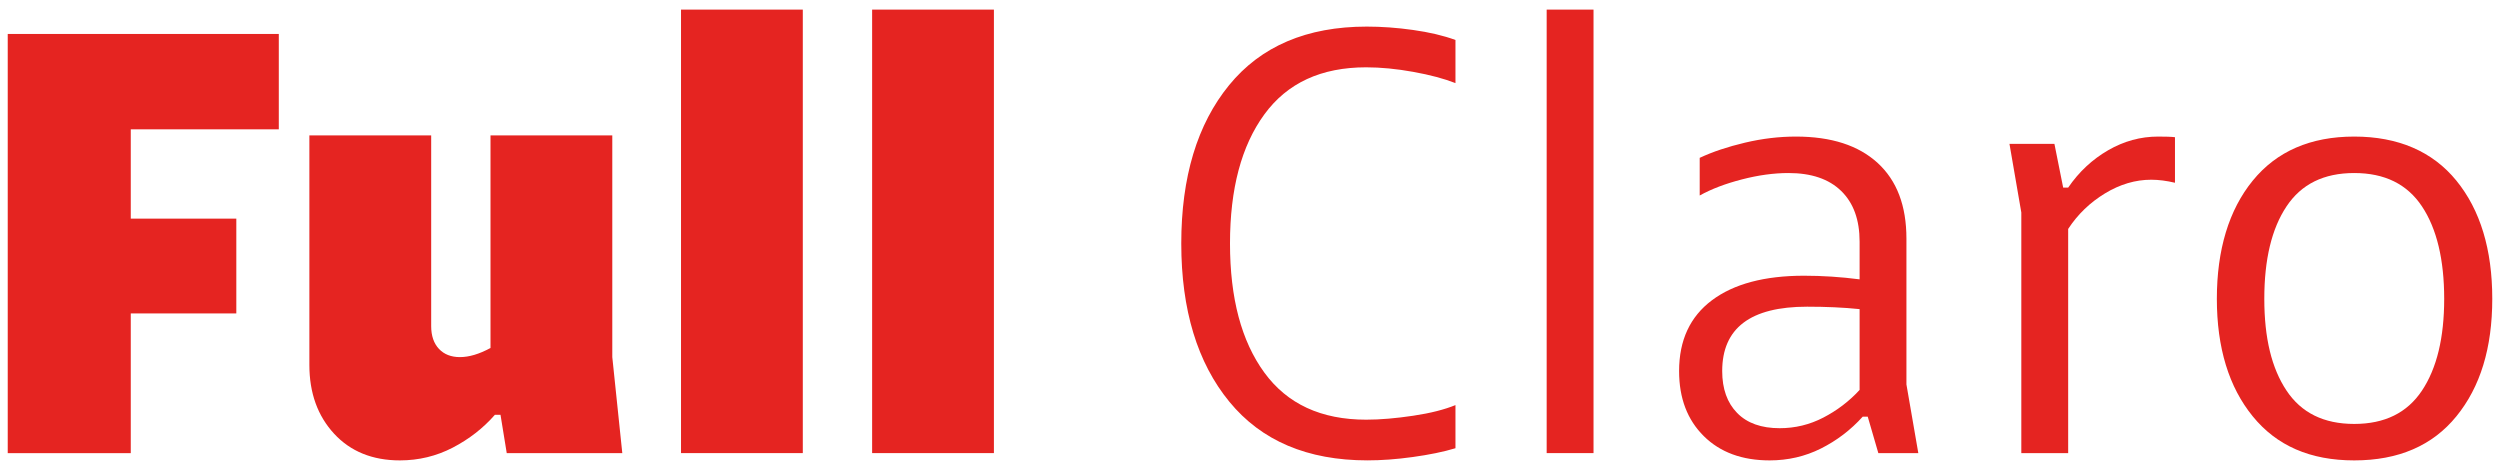 <svg width="108" height="20" viewBox="0 0 108 20" fill="none" xmlns="http://www.w3.org/2000/svg">
<path d="M12.044 1.467V5.587H5.649V9.445H10.209V13.54H5.649V19.576H0.334V1.467H12.044Z" fill="#E52421"/>
<path d="M21.891 19.574L21.622 17.92H21.379C20.873 18.498 20.266 18.97 19.558 19.338C18.849 19.705 18.087 19.889 17.277 19.889C16.09 19.889 15.139 19.502 14.431 18.734C13.723 17.966 13.365 16.976 13.365 15.768V5.848H18.627V14.089C18.627 14.508 18.741 14.837 18.964 15.073C19.186 15.309 19.49 15.427 19.868 15.427C20.266 15.427 20.704 15.296 21.19 15.033V5.848H26.451V15.427L26.883 19.574H21.891Z" fill="#E52421"/>
<path d="M29.42 0.415H34.681V19.574H29.42V0.415Z" fill="#E52421"/>
<path d="M37.676 0.415H42.937V19.574H37.676V0.415Z" fill="#E52421"/>
<path d="M61.055 3.105C60.326 2.973 59.645 2.908 59.018 2.908C57.075 2.908 55.611 3.584 54.62 4.942C53.628 6.3 53.136 8.157 53.136 10.519C53.136 12.881 53.628 14.738 54.62 16.096C55.611 17.454 57.075 18.13 59.018 18.13C59.632 18.13 60.306 18.071 61.055 17.959C61.804 17.848 62.411 17.69 62.876 17.5V19.363C62.357 19.521 61.736 19.646 61.028 19.744C60.32 19.843 59.665 19.888 59.072 19.888C56.481 19.888 54.492 19.042 53.109 17.356C51.726 15.669 51.031 13.386 51.031 10.519C51.031 7.652 51.719 5.368 53.095 3.682C54.471 1.996 56.455 1.149 59.045 1.149C59.672 1.149 60.34 1.195 61.041 1.294C61.743 1.392 62.357 1.537 62.876 1.727V3.59C62.39 3.4 61.783 3.236 61.055 3.105Z" fill="#E52421"/>
<path d="M66.816 0.415H68.84V19.574H66.816V0.415Z" fill="#E52421"/>
<path d="M80.686 17.999H80.47C79.95 18.577 79.343 19.036 78.662 19.377C77.981 19.718 77.239 19.889 76.449 19.889C75.262 19.889 74.311 19.541 73.603 18.839C72.895 18.137 72.537 17.206 72.537 16.031C72.537 14.699 73.009 13.682 73.954 12.973C74.898 12.265 76.227 11.911 77.933 11.911C78.723 11.911 79.525 11.963 80.335 12.068V10.441C80.335 9.496 80.072 8.768 79.539 8.249C79.006 7.731 78.25 7.475 77.259 7.475C76.632 7.475 75.957 7.567 75.249 7.751C74.54 7.934 73.933 8.164 73.427 8.446V6.819C73.987 6.557 74.635 6.34 75.384 6.163C76.132 5.986 76.861 5.9 77.583 5.9C79.114 5.9 80.287 6.281 81.117 7.042C81.947 7.803 82.358 8.892 82.358 10.31V16.608L82.871 19.574H81.144L80.686 17.999ZM75.046 17.842C75.478 18.282 76.092 18.498 76.881 18.498C77.549 18.498 78.176 18.347 78.77 18.039C79.363 17.73 79.883 17.337 80.335 16.845V13.354C79.633 13.282 78.878 13.249 78.068 13.249C75.62 13.249 74.399 14.174 74.399 16.031C74.399 16.799 74.615 17.402 75.046 17.842Z" fill="#E52421"/>
<path d="M88.751 6.215L89.129 8.105H89.345C89.81 7.423 90.39 6.885 91.072 6.491C91.753 6.097 92.475 5.9 93.23 5.9C93.554 5.9 93.797 5.907 93.959 5.927V7.895C93.601 7.81 93.257 7.764 92.933 7.764C92.252 7.764 91.584 7.961 90.937 8.354C90.289 8.748 89.756 9.26 89.345 9.89V19.574H87.321V9.181L86.809 6.215H88.751Z" fill="#E52421"/>
<path d="M97.319 17.986C96.287 16.72 95.768 15.027 95.768 12.908C95.768 10.789 96.287 9.069 97.319 7.803C98.351 6.537 99.815 5.9 101.703 5.9C103.592 5.9 105.083 6.537 106.115 7.803C107.147 9.069 107.666 10.775 107.666 12.908C107.666 15.04 107.147 16.72 106.115 17.986C105.083 19.253 103.612 19.889 101.703 19.889C99.795 19.889 98.351 19.253 97.319 17.986ZM98.776 16.871C99.417 17.835 100.388 18.314 101.703 18.314C103.019 18.314 103.99 17.835 104.631 16.871C105.272 15.906 105.589 14.588 105.589 12.908C105.589 11.228 105.272 9.883 104.631 8.919C103.99 7.954 103.019 7.475 101.703 7.475C100.388 7.475 99.417 7.954 98.776 8.919C98.135 9.883 97.818 11.209 97.818 12.908C97.818 14.607 98.135 15.906 98.776 16.871Z" fill="#E52421"/>
</svg>
